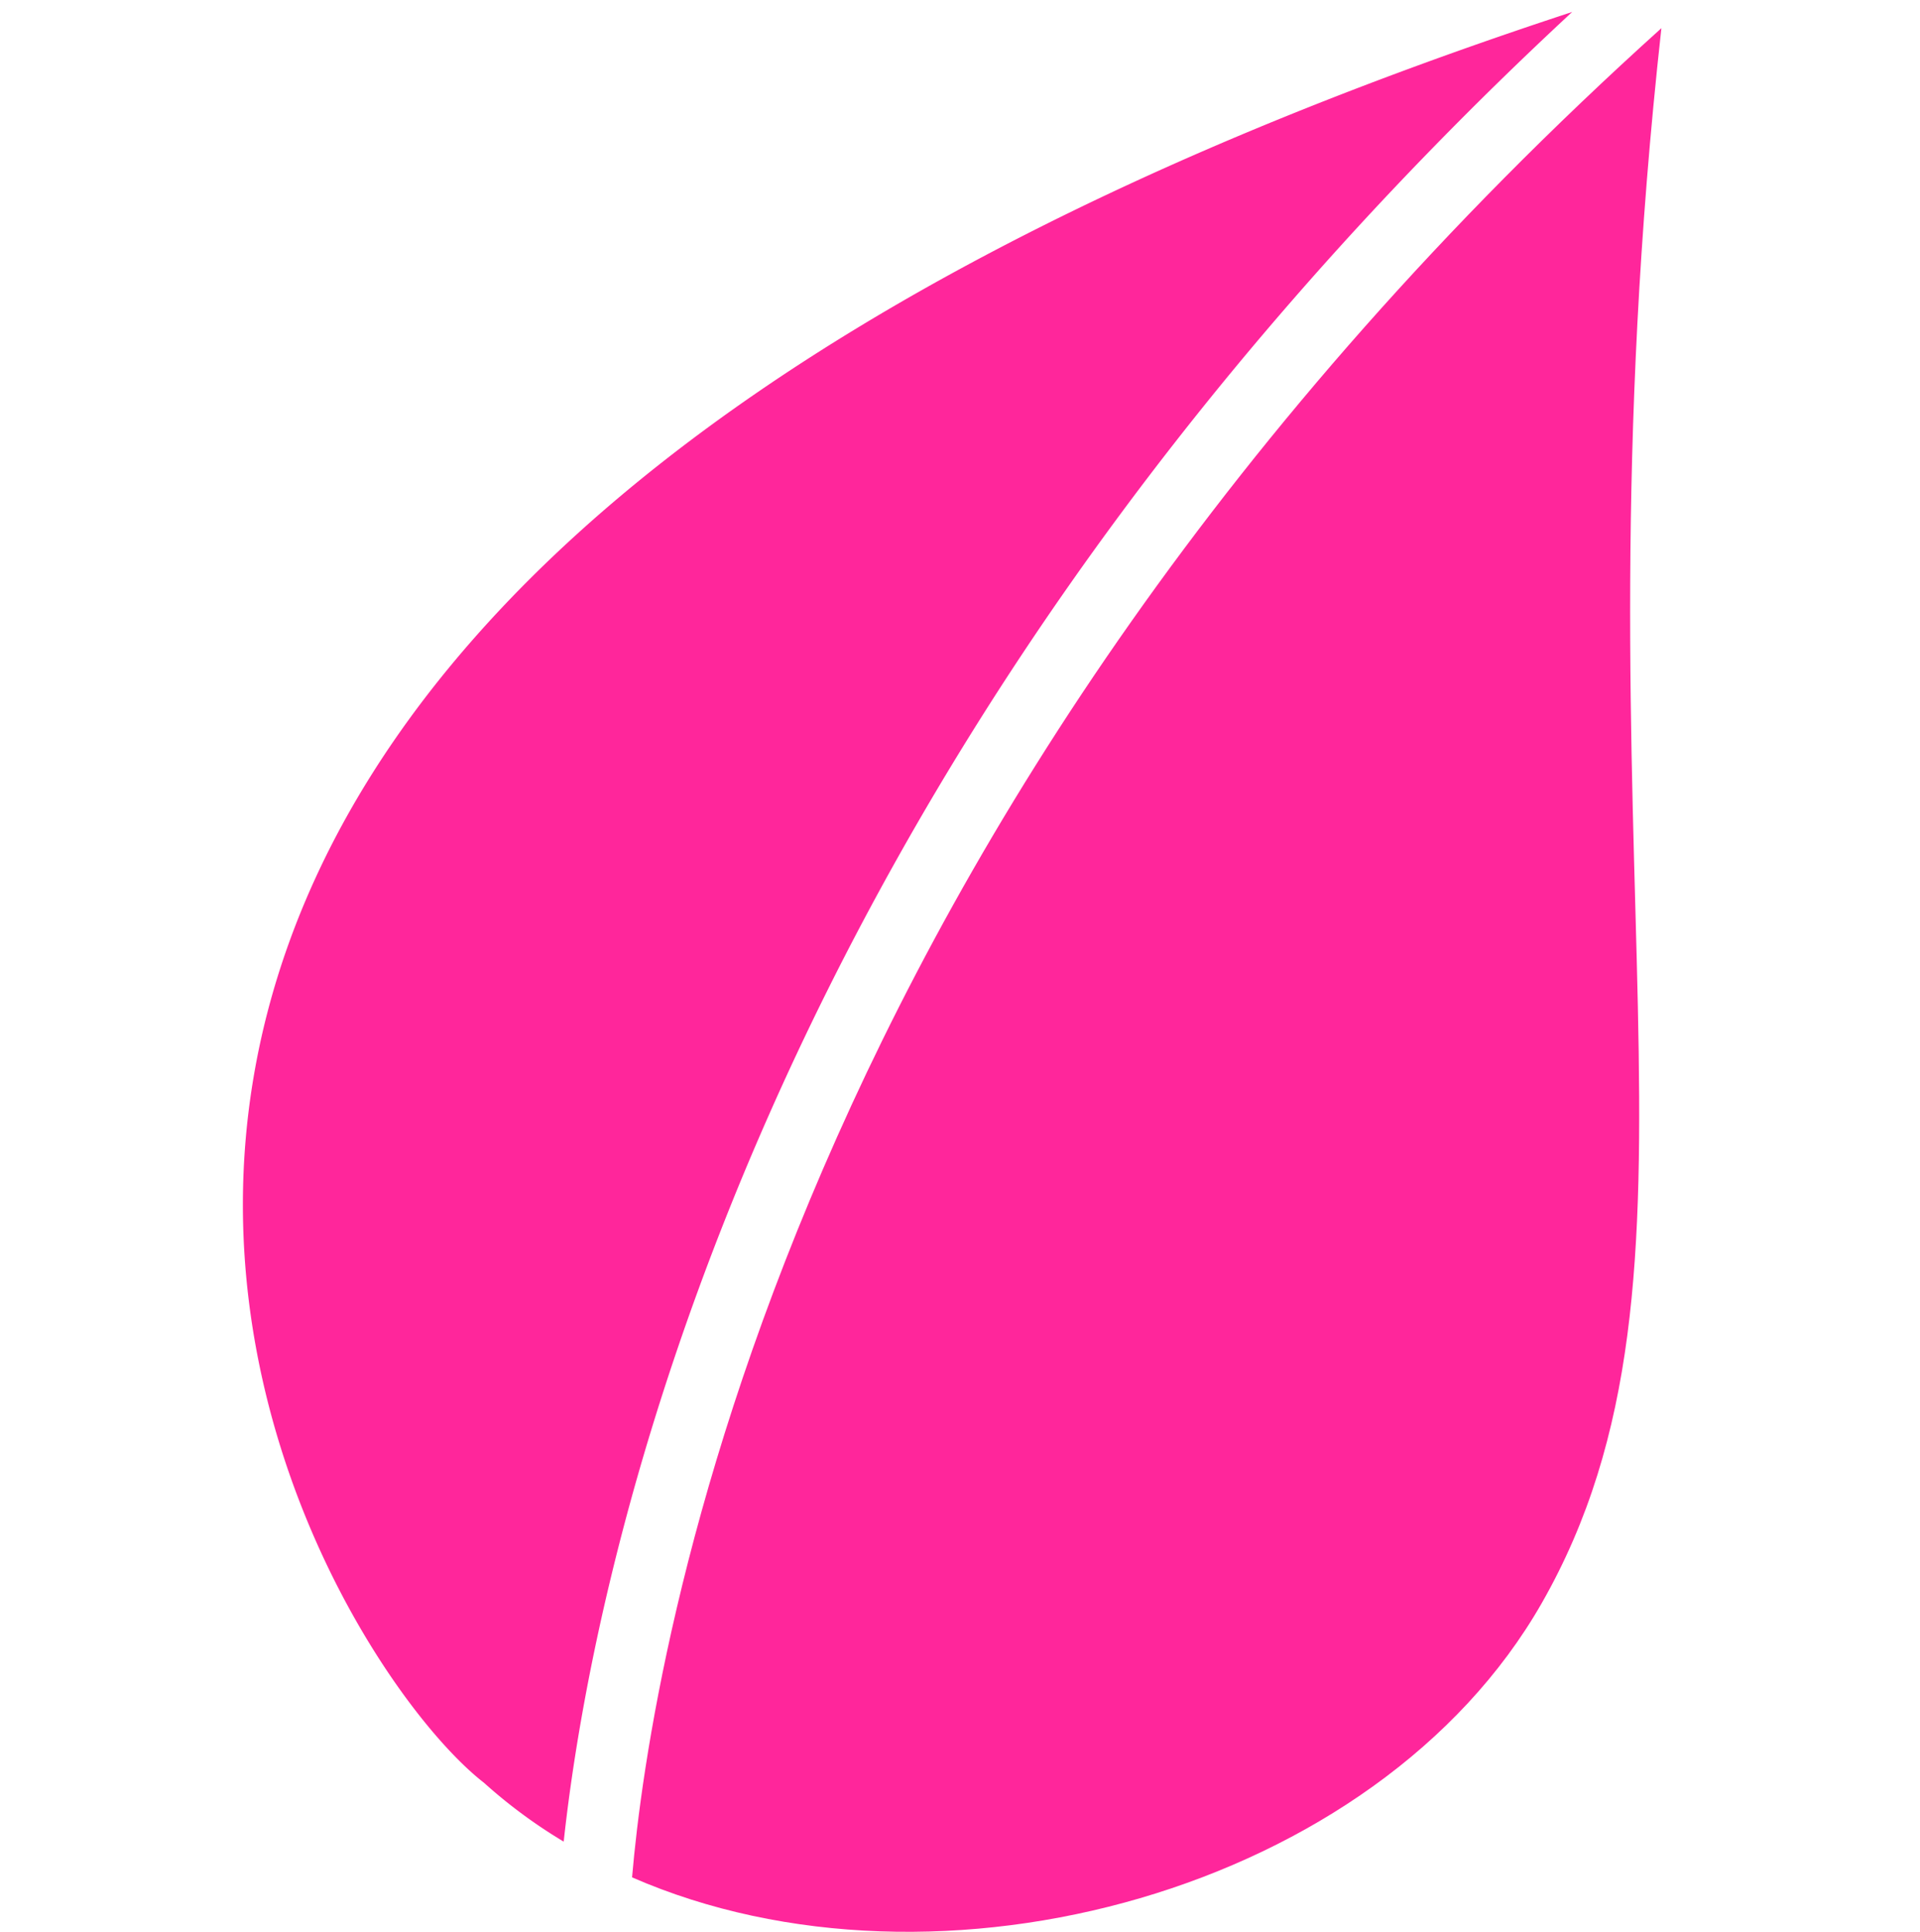 <svg xmlns="http://www.w3.org/2000/svg" width="64" height="64.399" viewBox="0 0 64 64.399"><defs><style>.a{fill:#ff269b;}.b{fill:none;opacity:0.32;}</style></defs><g transform="translate(-698 -1643)"><g transform="translate(706.095 1643.399)"><path class="a" d="M338.687,154.028c-62.81,20.609-42.3,54.366-36.272,59.037a17.1,17.1,0,0,0,2.656,1.961C306.024,206.222,311.152,179.561,338.687,154.028Z" transform="translate(-294.376 -154.028)"/><path class="a" d="M332.756,154.2c-29.388,26.492-33.689,54.359-34.311,61.649,10.2,4.458,24.847.44,30.319-9.136C335.087,195.65,329.663,182.193,332.756,154.2Z" transform="translate(-285.471 -153.66)"/></g><rect class="b" width="64" height="64" transform="translate(698 1643)"/></g></svg>